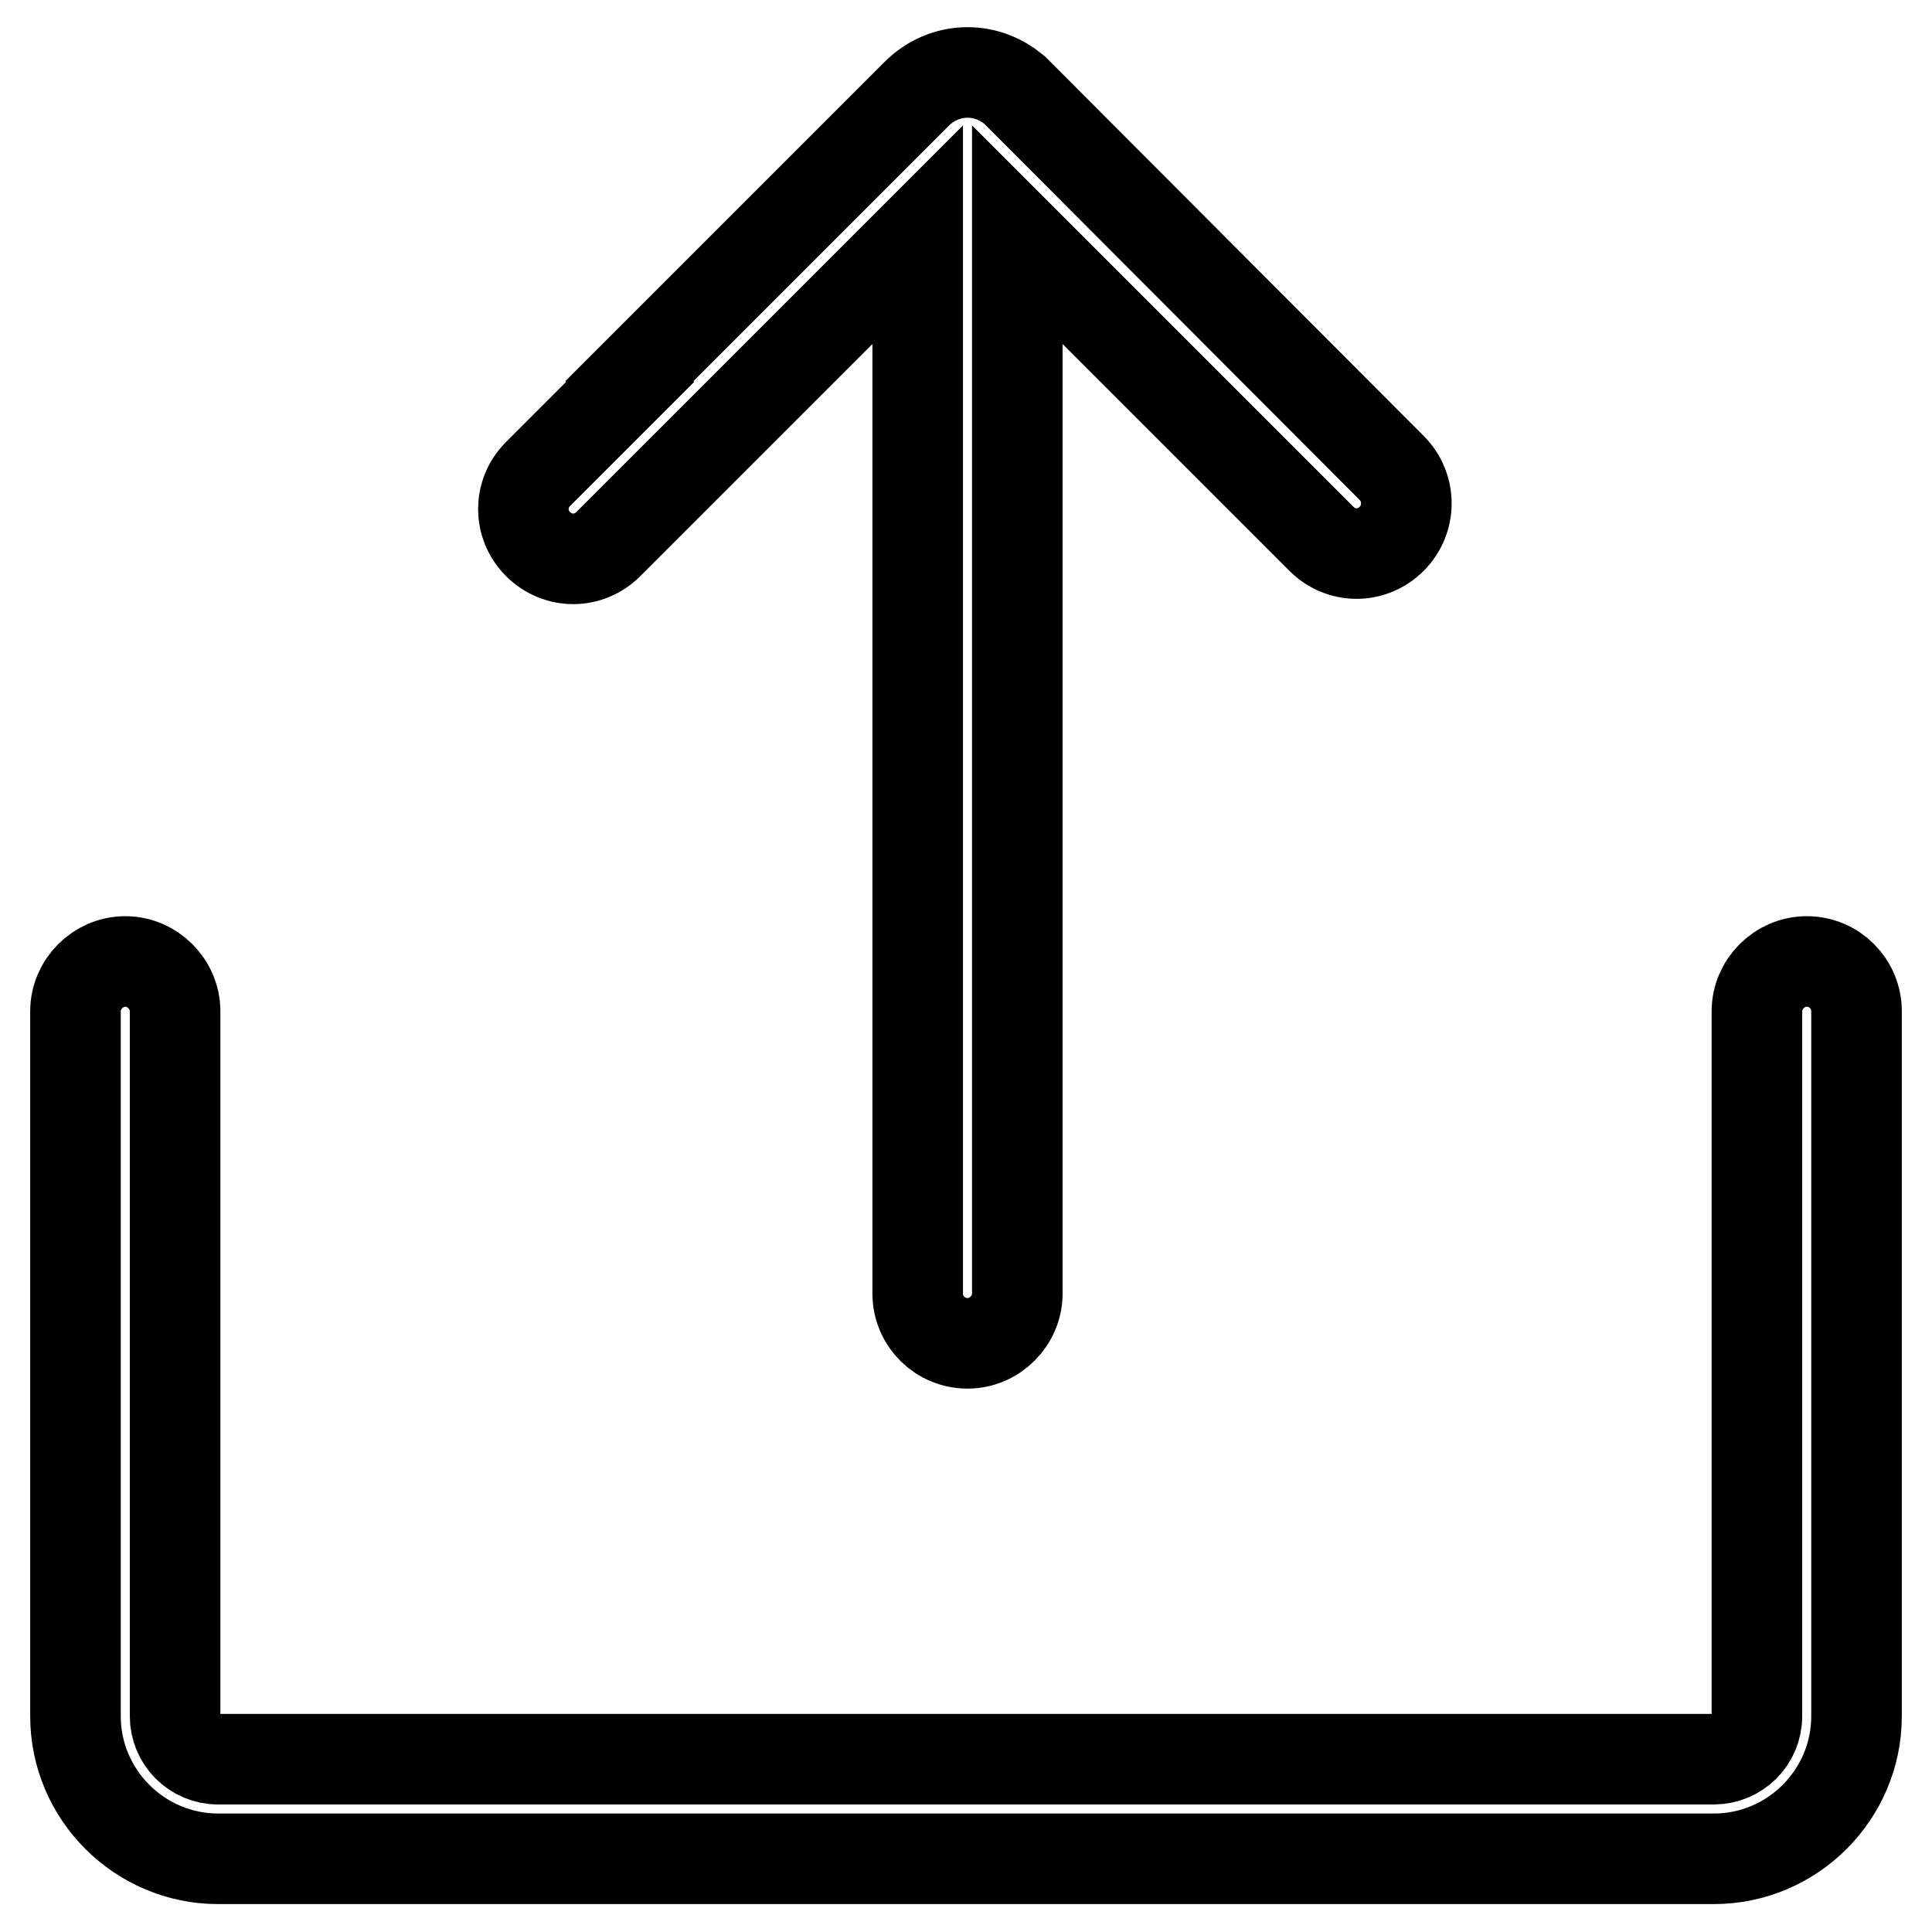 <?xml version="1.0" encoding="utf-8"?>
<!-- Svg Vector Icons : http://www.onlinewebfonts.com/icon -->
<!DOCTYPE svg PUBLIC "-//W3C//DTD SVG 1.1//EN" "http://www.w3.org/Graphics/SVG/1.1/DTD/svg11.dtd">
<svg version="1.1" xmlns="http://www.w3.org/2000/svg" xmlns:xlink="http://www.w3.org/1999/xlink" x="0px" y="0px" viewBox="0 0 256 256" enable-background="new 0 0 256 256" xml:space="preserve">
<g> <path stroke-width="12" fill-opacity="0" stroke="#000000"  d="M239.4,127.4c-3.6,0-6.6,3-6.6,6.6v93.4c0,3.2-2.6,5.7-5.7,5.7H28.9c-3.2,0-5.7-2.6-5.7-5.7V134 c0-3.6-3-6.6-6.6-6.6c-3.6,0-6.6,3-6.6,6.6v93.4c0,10.4,8.5,18.9,18.9,18.9h198.2c10.4,0,18.9-8.5,18.9-18.9V134 C246,130.4,243.1,127.4,239.4,127.4L239.4,127.4z"/> <path stroke-width="12" fill-opacity="0" stroke="#000000"  d="M184.4,71.4c-2.6,2.6-6.7,2.6-9.3,0l-11.5-11.5l0,0l-28.8-28.8v140.3c0,3.6-3,6.6-6.6,6.6 c-3.6,0-6.6-2.9-6.6-6.6V31.1l-41,41c-2.6,2.6-6.7,2.6-9.3,0c-2.6-2.6-2.6-6.7,0-9.3l12.2-12.2l-0.1-0.1l38.1-38.1l0,0 c1.7-1.7,4.1-2.8,6.7-2.8c2.4,0,4.5,0.9,6.2,2.3c0.3,0.3,0.6,0.6,0.9,0.9l2,2l0,0L184.4,62C187,64.6,187,68.8,184.4,71.4z"/></g>
</svg>